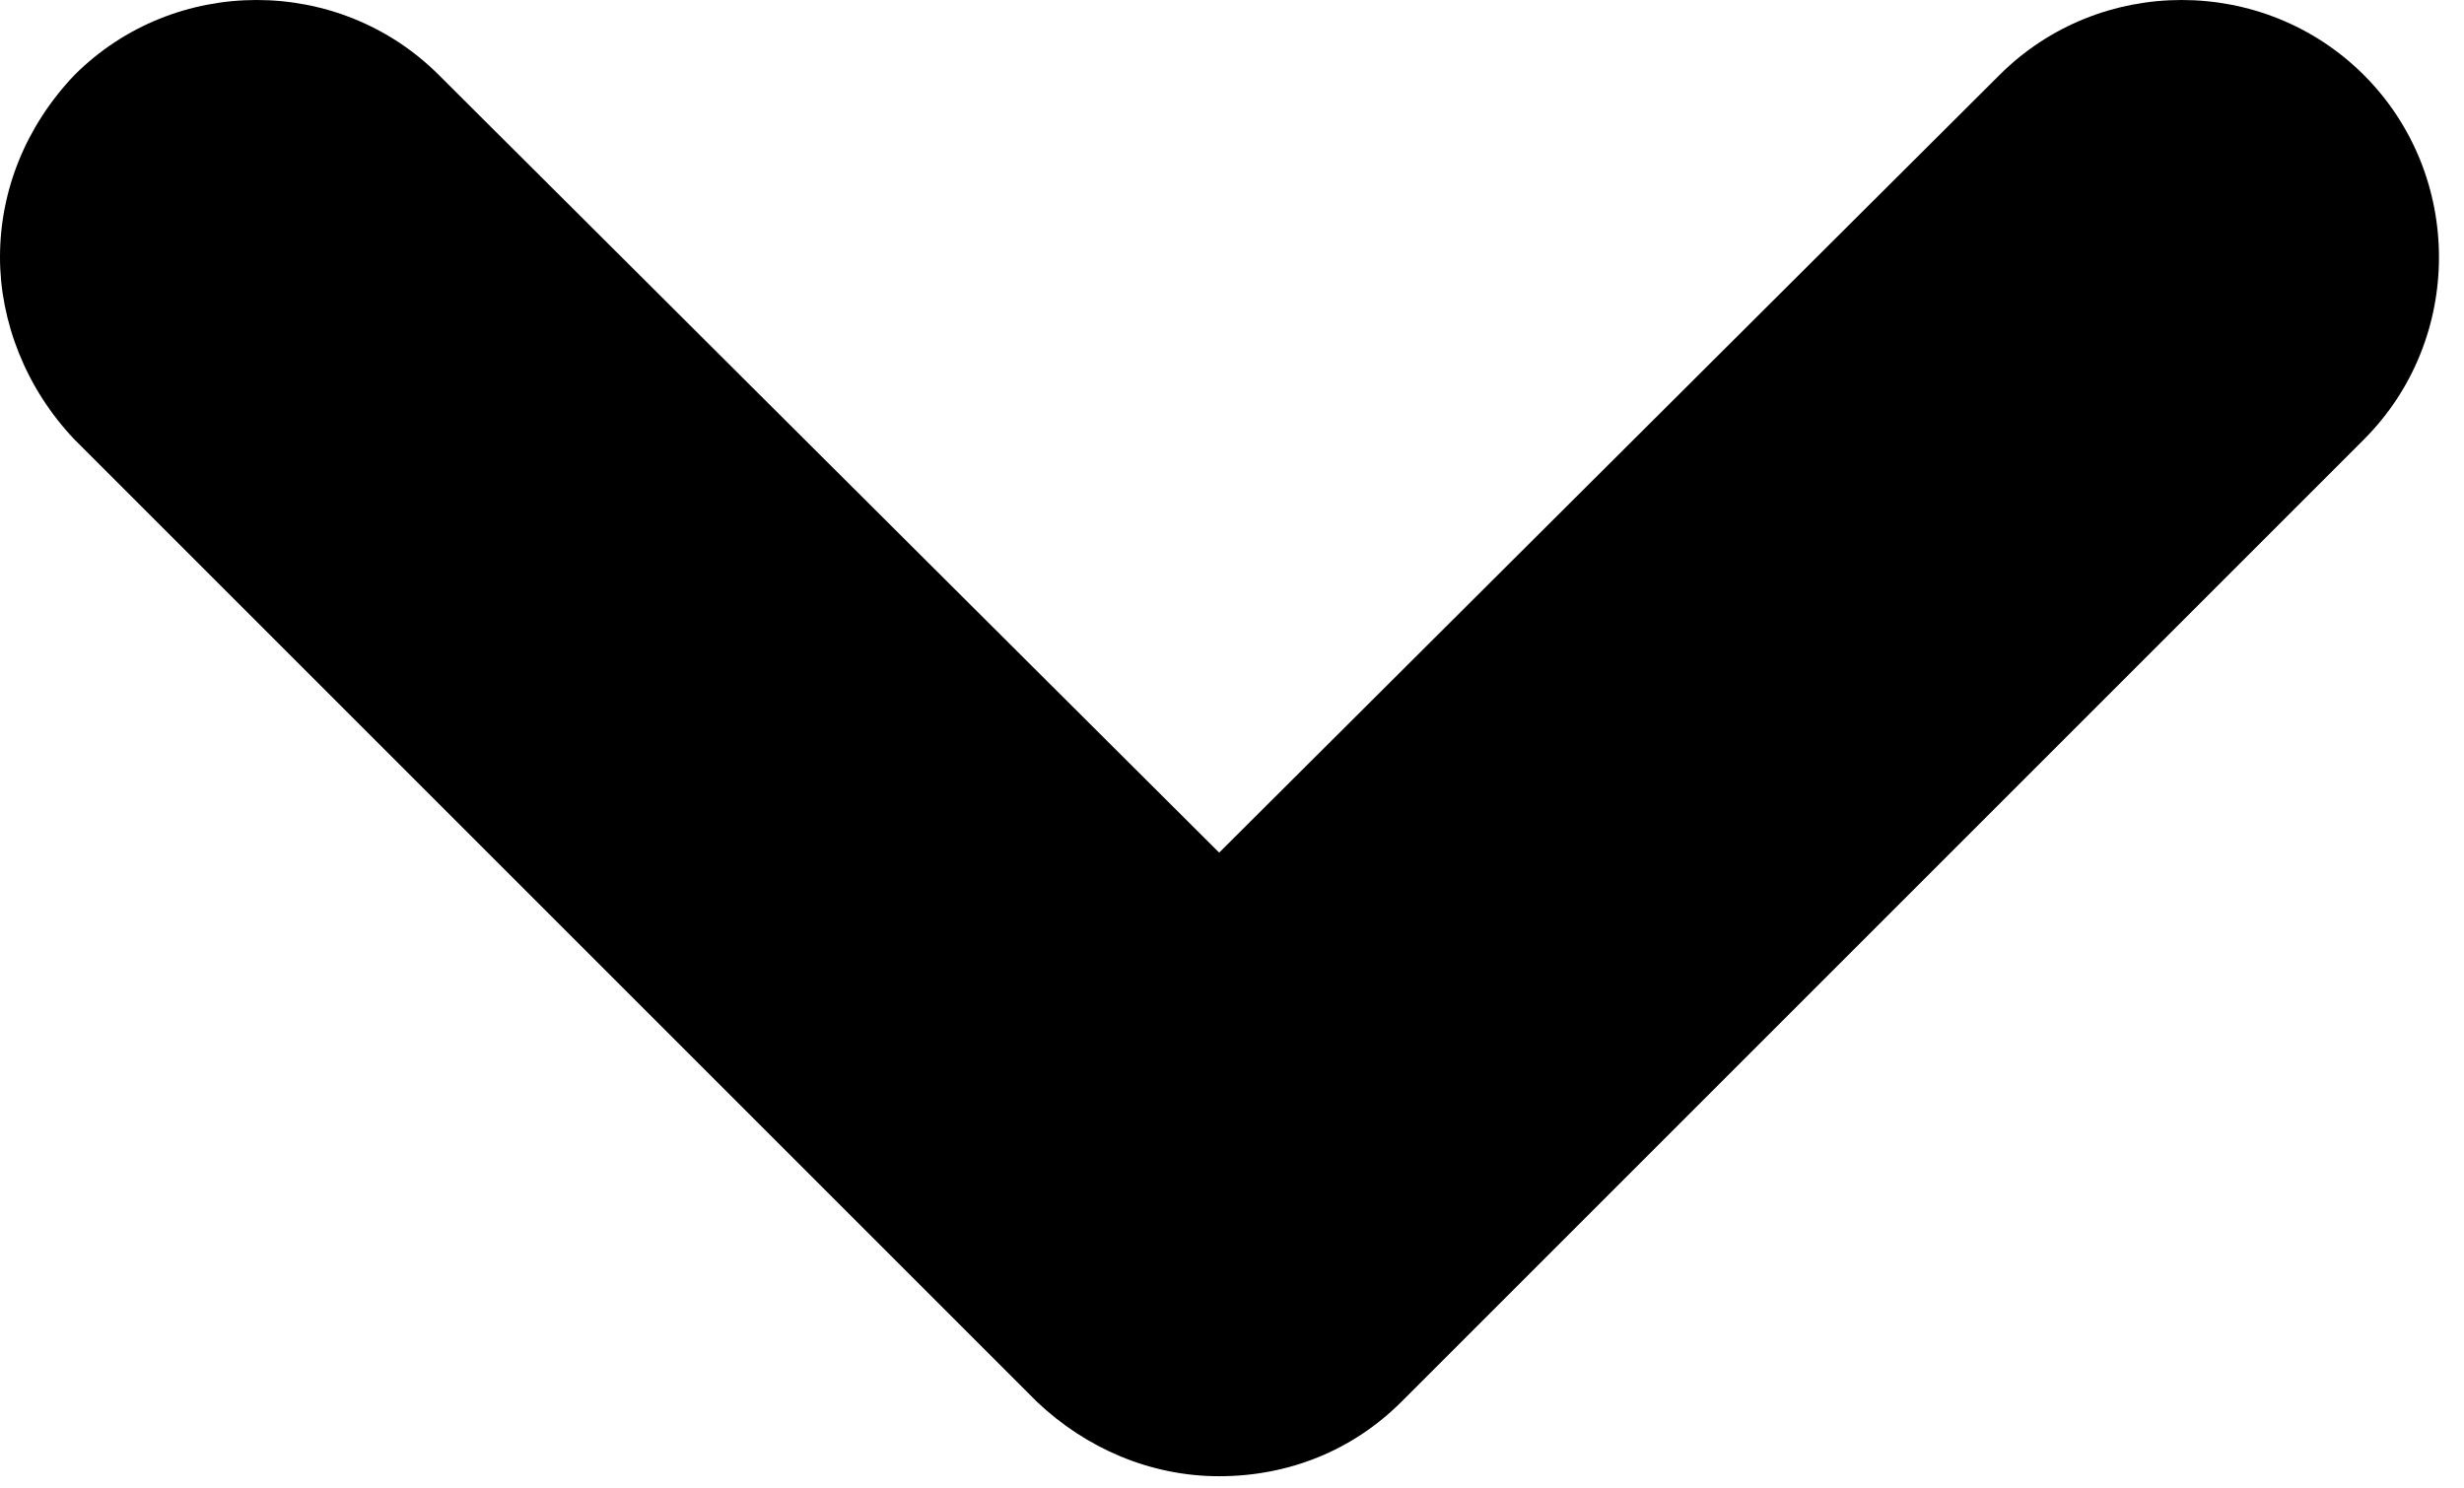 <svg width="96" height="58" viewBox="0 0 96 58" fill="none" xmlns="http://www.w3.org/2000/svg">
<path d="M2.28882e-05 10.025C2.28882e-05 7.425 1 4.925 2.9 2.925C6.8 -0.975 13.2 -0.975 17.1 2.925L47.5 33.225L77.9 2.925C81.8 -0.975 88.2 -0.975 92.1 2.925C96 6.825 96 13.225 92.1 17.125L54.6 54.625C52.7 56.525 50.2 57.525 47.5 57.525C44.8 57.525 42.3 56.425 40.4 54.625L2.9 17.125C1 15.125 2.28882e-05 12.525 2.28882e-05 10.025Z" fill="black"/>
</svg>
